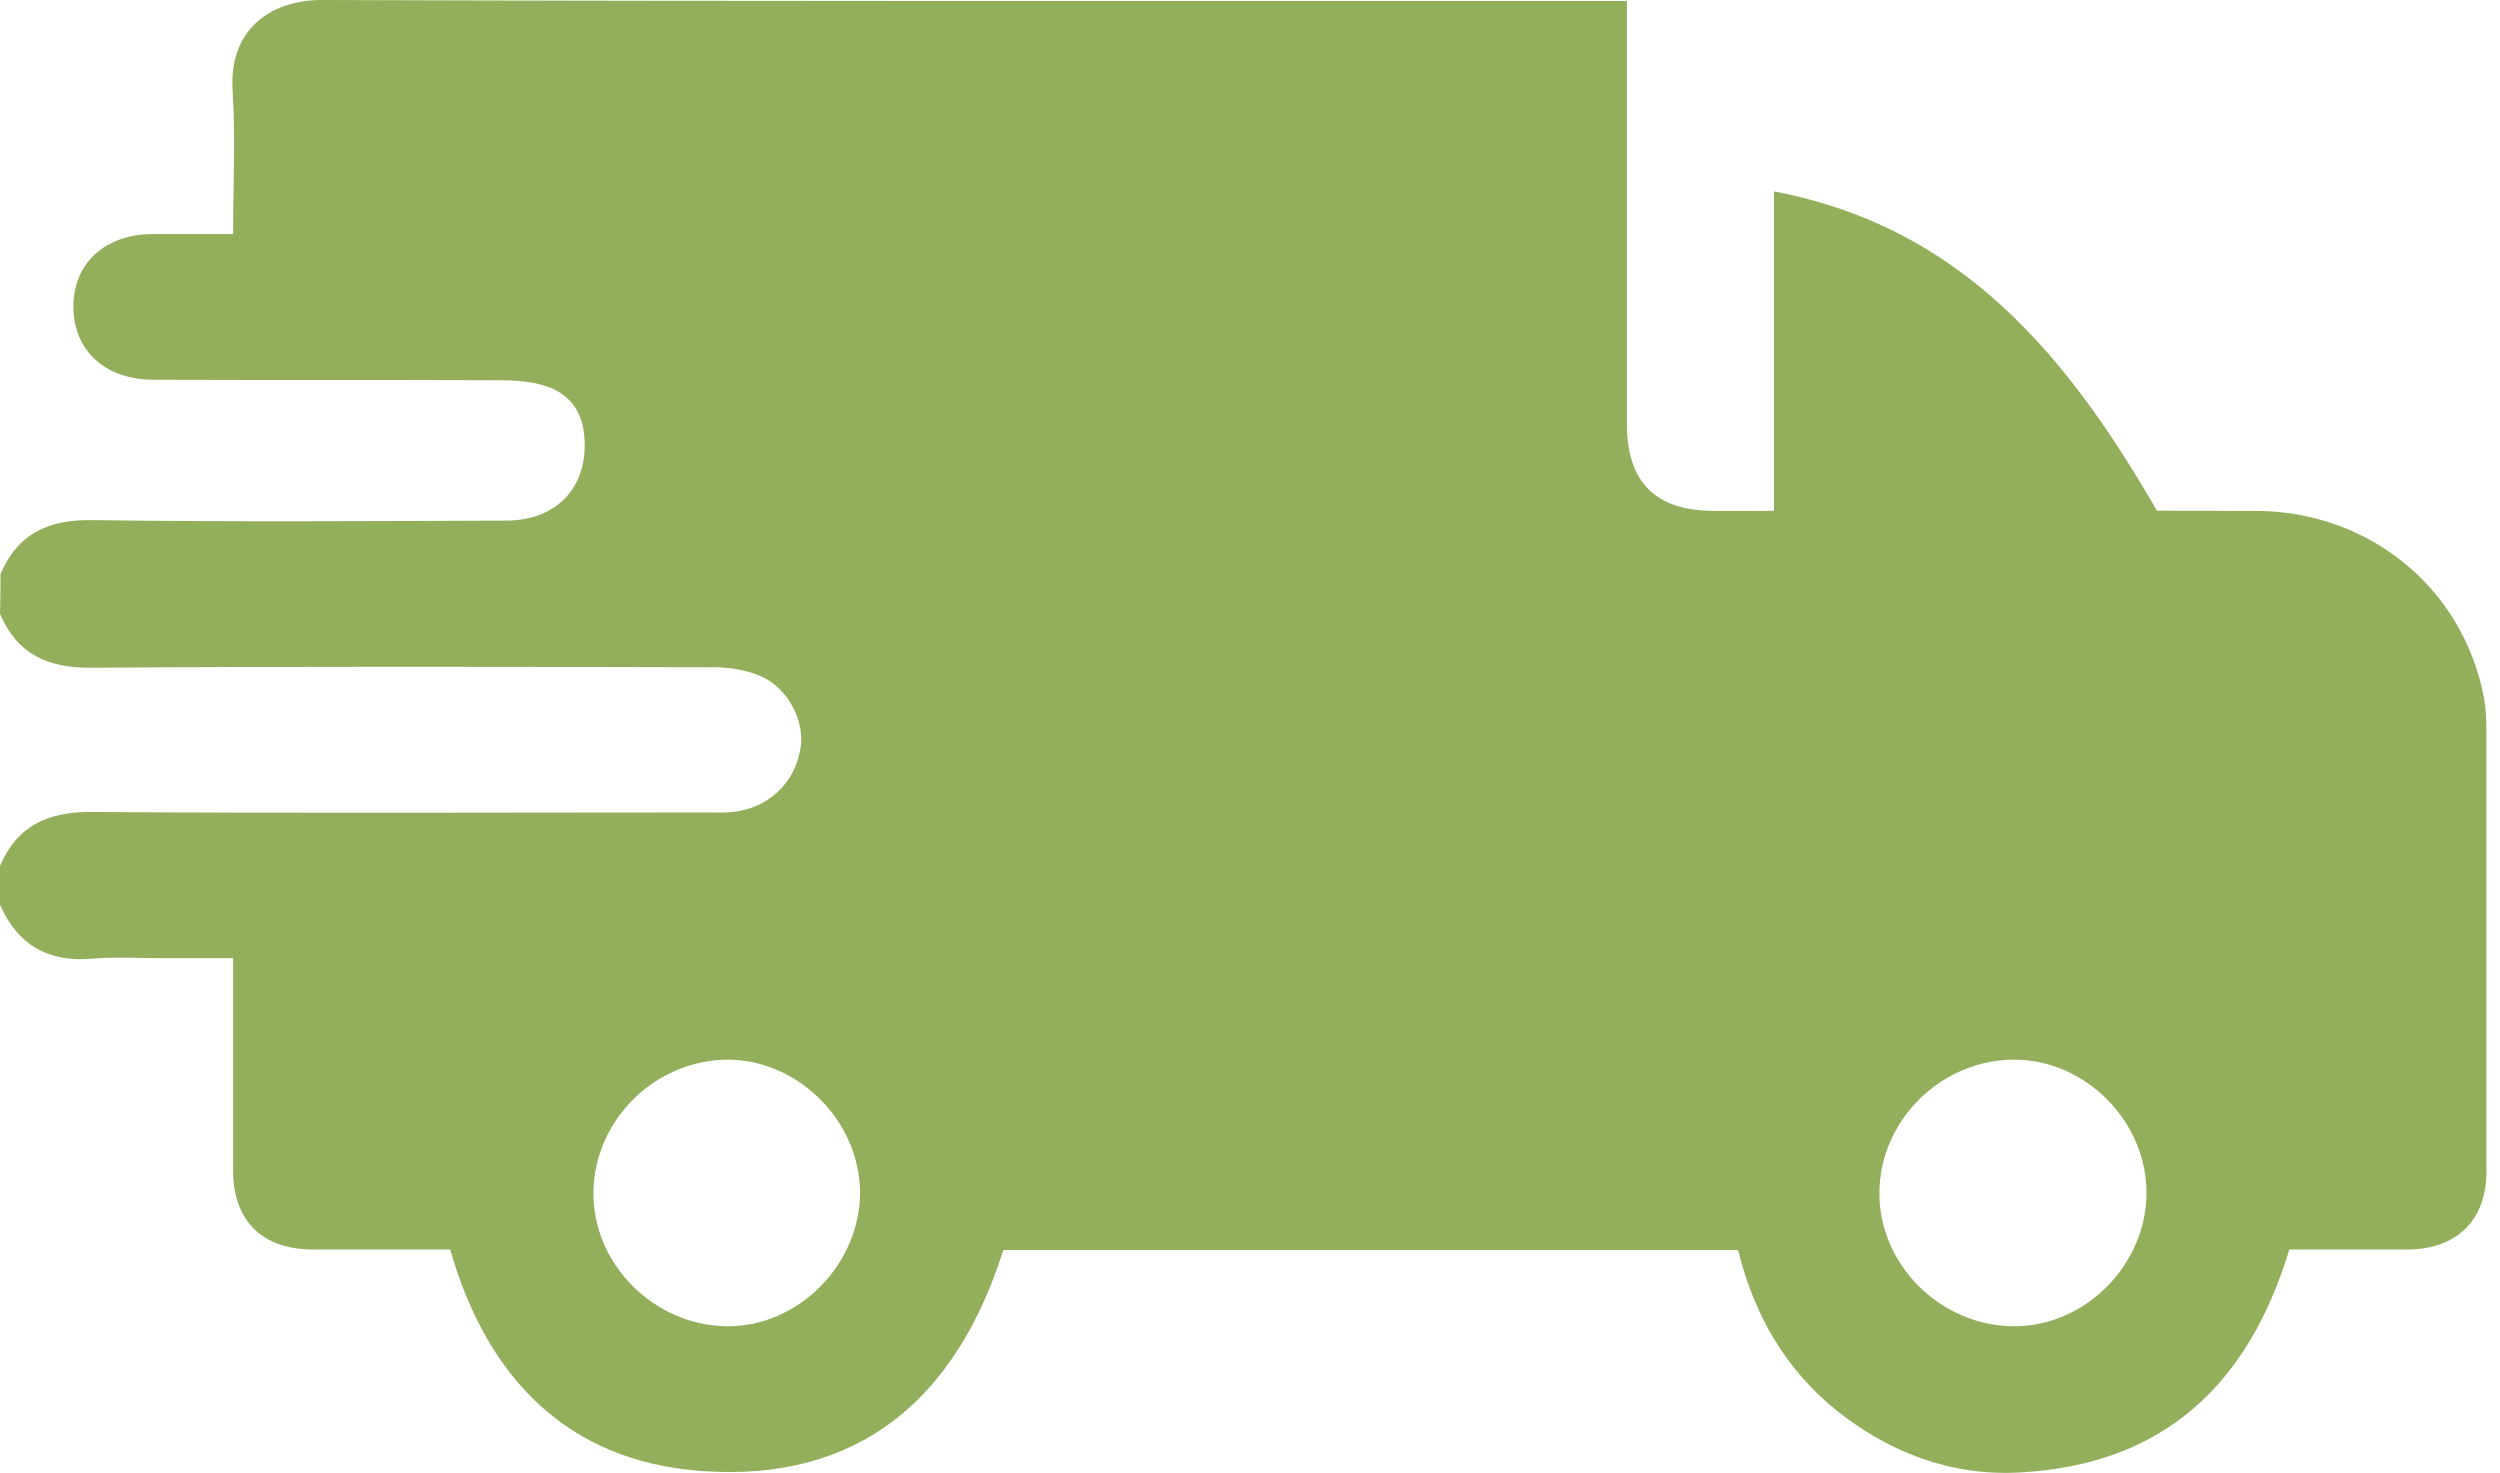<?xml version="1.0" encoding="UTF-8"?> <svg xmlns="http://www.w3.org/2000/svg" width="129" height="76" viewBox="0 0 129 76" fill="none"> <path d="M0.025 29.619C0.927 27.515 2.531 26.788 4.811 26.838C11.903 26.938 18.994 26.888 26.111 26.863C28.792 26.863 30.396 25.059 30.146 22.453C30.02 21.149 29.319 20.273 28.091 19.897C27.339 19.671 26.537 19.621 25.735 19.621C19.796 19.596 13.883 19.621 7.944 19.596C5.413 19.596 3.784 18.092 3.784 15.787C3.809 13.557 5.438 12.078 7.893 12.078C9.222 12.078 10.55 12.078 12.028 12.078C12.028 9.547 12.153 7.092 12.003 4.661C11.803 1.729 13.732 0 16.639 0C38.515 0.075 60.391 0.05 82.268 0.05C82.769 0.05 83.27 0.05 83.947 0.05C83.947 0.551 83.947 0.977 83.947 1.428C83.947 8.244 83.947 15.035 83.947 21.851C83.947 24.908 85.425 26.362 88.482 26.362C97.804 26.362 107.101 26.337 116.423 26.362C122.261 26.387 127.098 30.346 128.175 36.009C128.275 36.586 128.301 37.162 128.301 37.764C128.301 45.331 128.301 52.874 128.301 60.442C128.301 62.972 126.772 64.451 124.241 64.476C122.186 64.476 120.156 64.476 118.127 64.476C116.022 71.442 111.637 75.577 104.244 75.978C100.736 76.178 97.604 75.001 94.847 72.846C92.141 70.691 90.512 67.859 89.685 64.501C77.005 64.501 64.401 64.501 51.771 64.501C49.366 72.119 44.354 76.504 36.185 75.903C29.319 75.402 25.134 71.142 23.229 64.476C20.899 64.476 18.518 64.476 16.163 64.476C13.532 64.476 12.028 62.998 12.028 60.392C12.028 56.808 12.028 53.225 12.028 49.441C10.75 49.441 9.522 49.441 8.294 49.441C7.117 49.441 5.939 49.366 4.786 49.466C2.506 49.666 0.927 48.789 0 46.684C0 46.008 0 45.356 0 44.68C0.902 42.575 2.506 41.873 4.761 41.898C15.361 41.973 25.961 41.923 36.561 41.923C36.987 41.923 37.388 41.948 37.814 41.898C39.643 41.698 40.996 40.42 41.297 38.666C41.572 37.187 40.62 35.408 39.117 34.832C38.415 34.556 37.588 34.431 36.811 34.431C26.136 34.406 15.436 34.38 4.761 34.456C2.481 34.481 0.902 33.779 0 31.674C0.025 30.948 0.025 30.271 0.025 29.619ZM44.379 61.569C44.379 57.861 41.197 54.678 37.538 54.678C33.804 54.703 30.672 57.785 30.622 61.494C30.572 65.228 33.754 68.41 37.538 68.435C41.171 68.46 44.354 65.278 44.379 61.569ZM110.759 61.544C110.759 57.836 107.577 54.653 103.893 54.678C100.16 54.703 97.027 57.785 96.977 61.494C96.927 65.228 100.109 68.41 103.893 68.435C107.602 68.46 110.759 65.253 110.759 61.544Z" fill="#93AF5C"></path> <path d="M112.113 27.794C105.196 27.794 98.406 27.794 91.539 27.794C91.539 21.805 91.539 15.841 91.539 9.877C101.839 11.832 107.351 19.224 112.113 27.794Z" fill="#93AF5C"></path> </svg> 